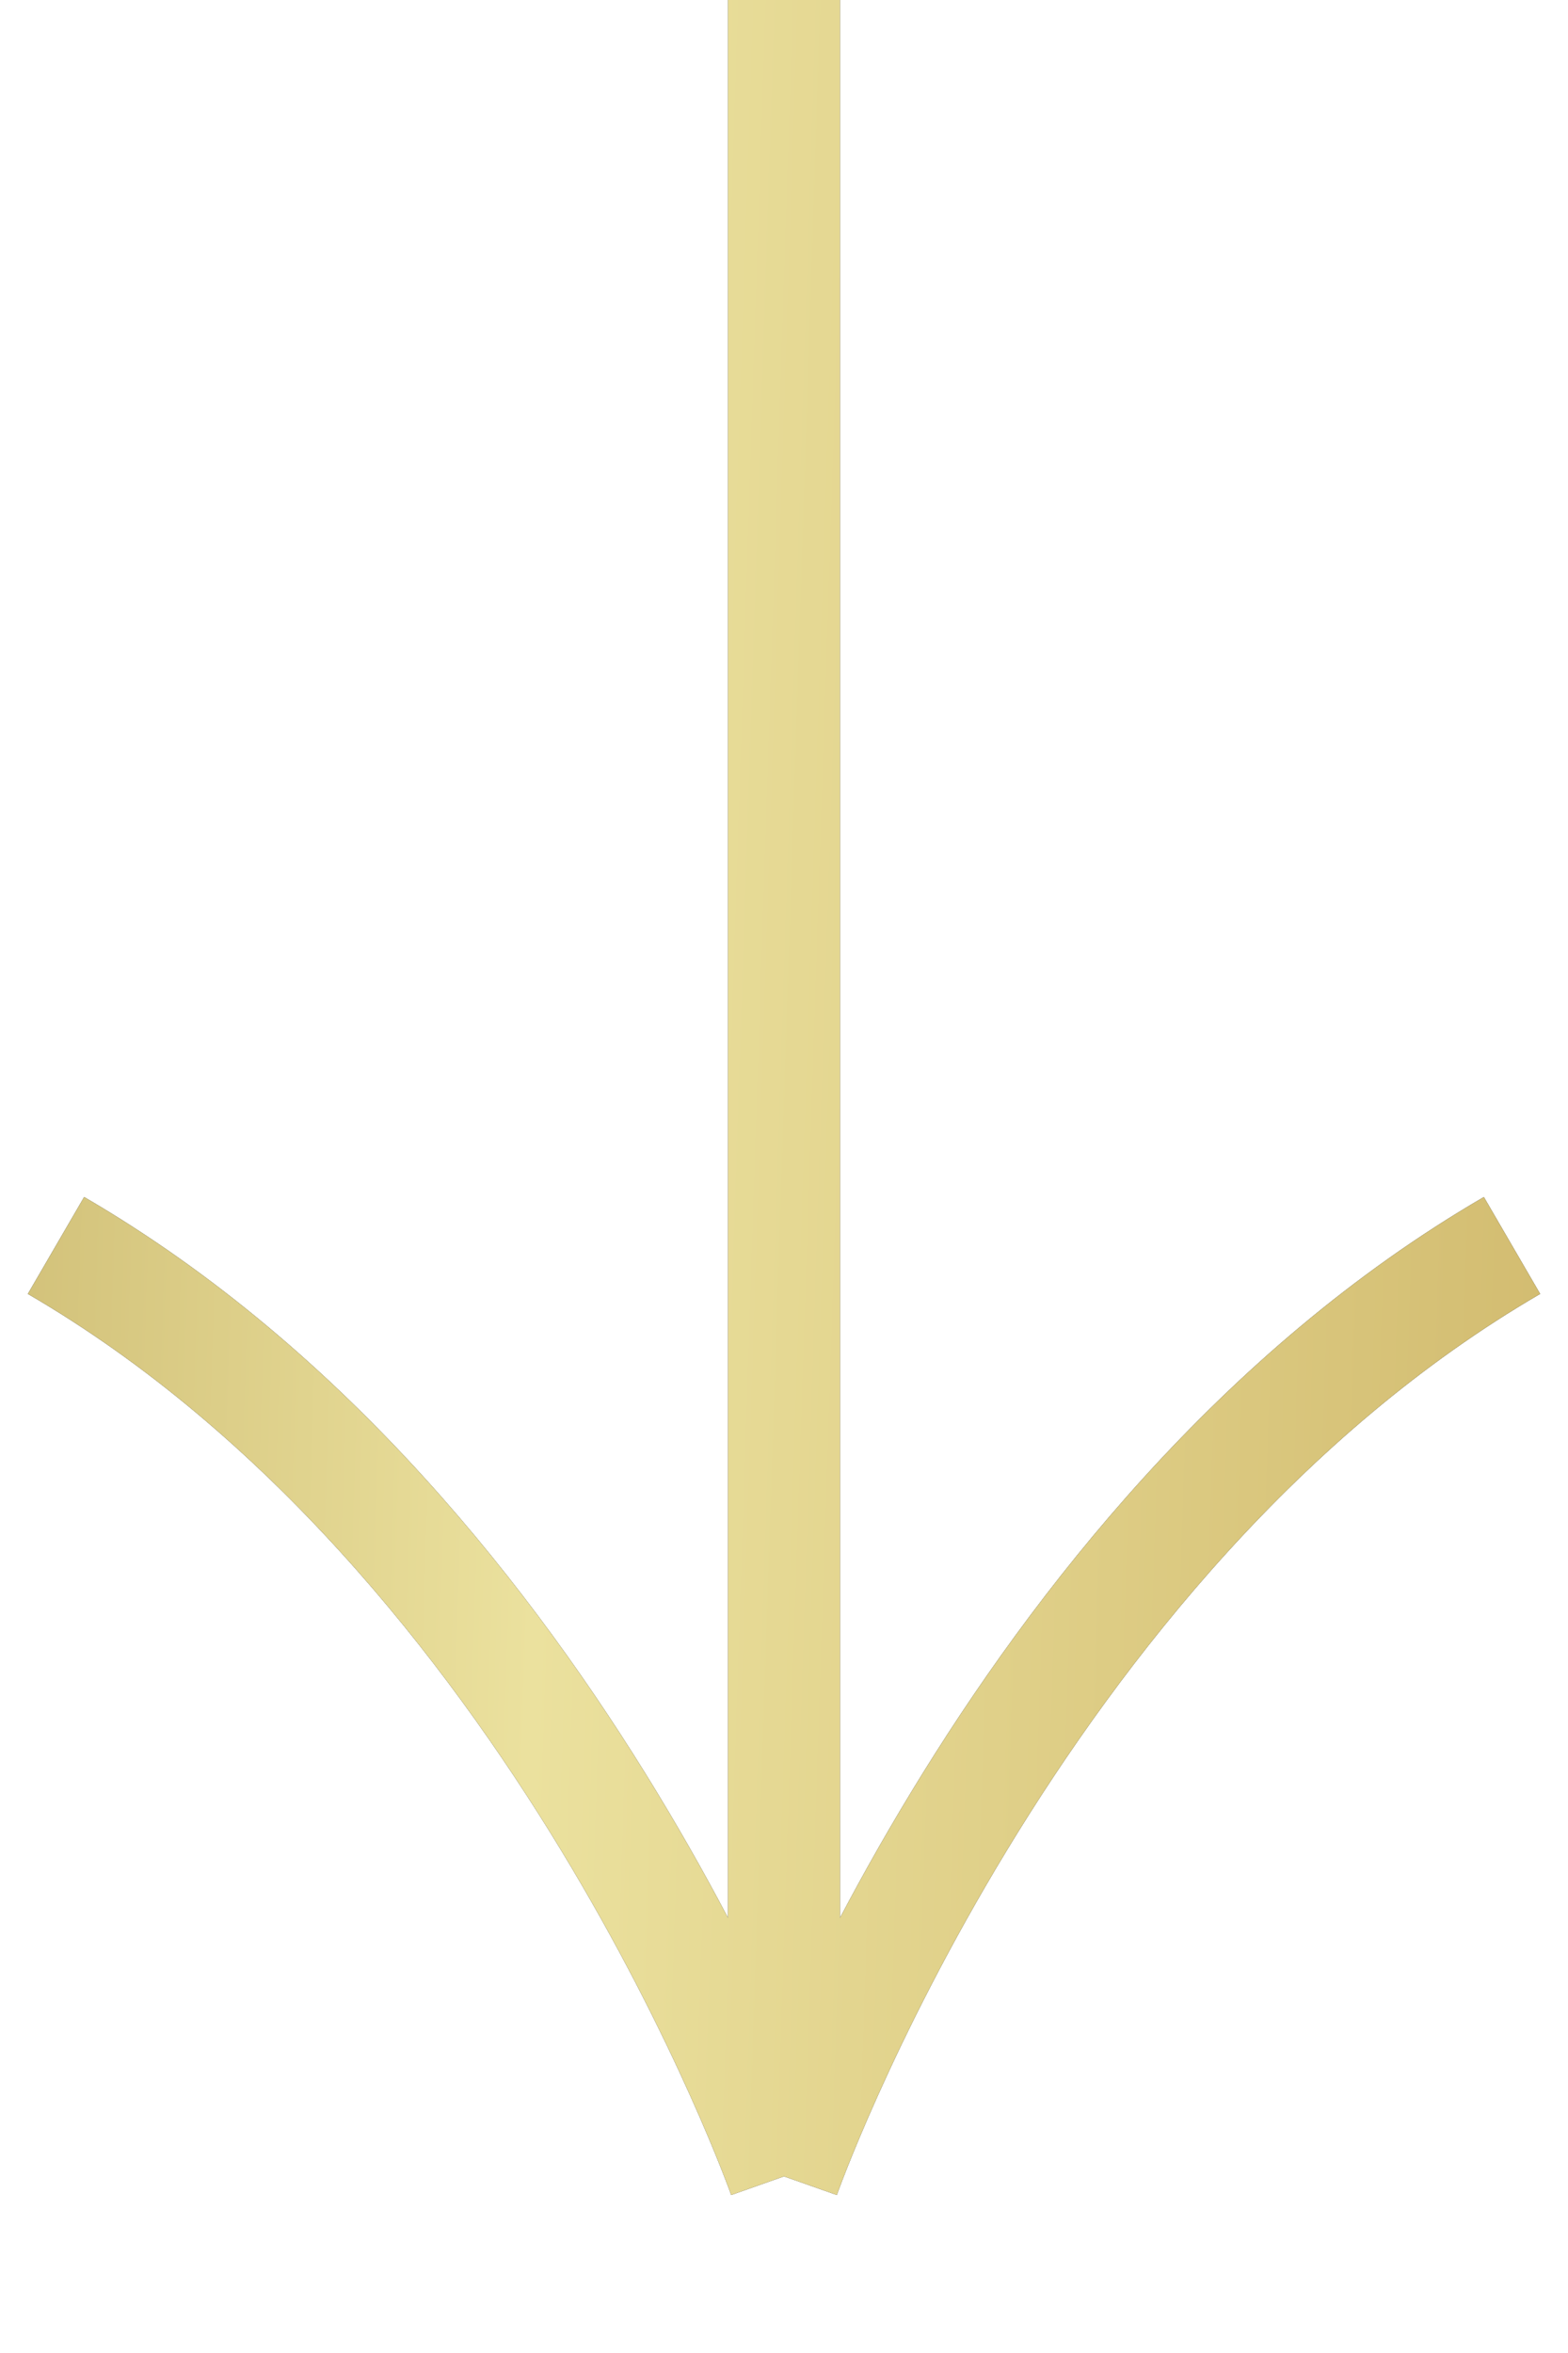 <?xml version="1.0" encoding="UTF-8"?> <svg xmlns="http://www.w3.org/2000/svg" width="28" height="42" viewBox="0 0 28 42" fill="none"> <path d="M14 0V38.847M14 38.847C14 38.847 9.982 27.453 1 22.231M14 38.847C14 38.847 18.018 27.453 27 22.231" stroke="#151515" stroke-width="2"></path> <path d="M14 0V38.847M14 38.847C14 38.847 9.982 27.453 1 22.231M14 38.847C14 38.847 18.018 27.453 27 22.231" stroke="url(#paint0_linear_234_1239)" stroke-width="2"></path> <defs> <linearGradient id="paint0_linear_234_1239" x1="-13.096" y1="2.58465e-07" x2="34.967" y2="1.589" gradientUnits="userSpaceOnUse"> <stop stop-color="#AE9344"></stop> <stop offset="0.49" stop-color="#EBE19E"></stop> <stop offset="1" stop-color="#CAAF60"></stop> </linearGradient> </defs> </svg> 